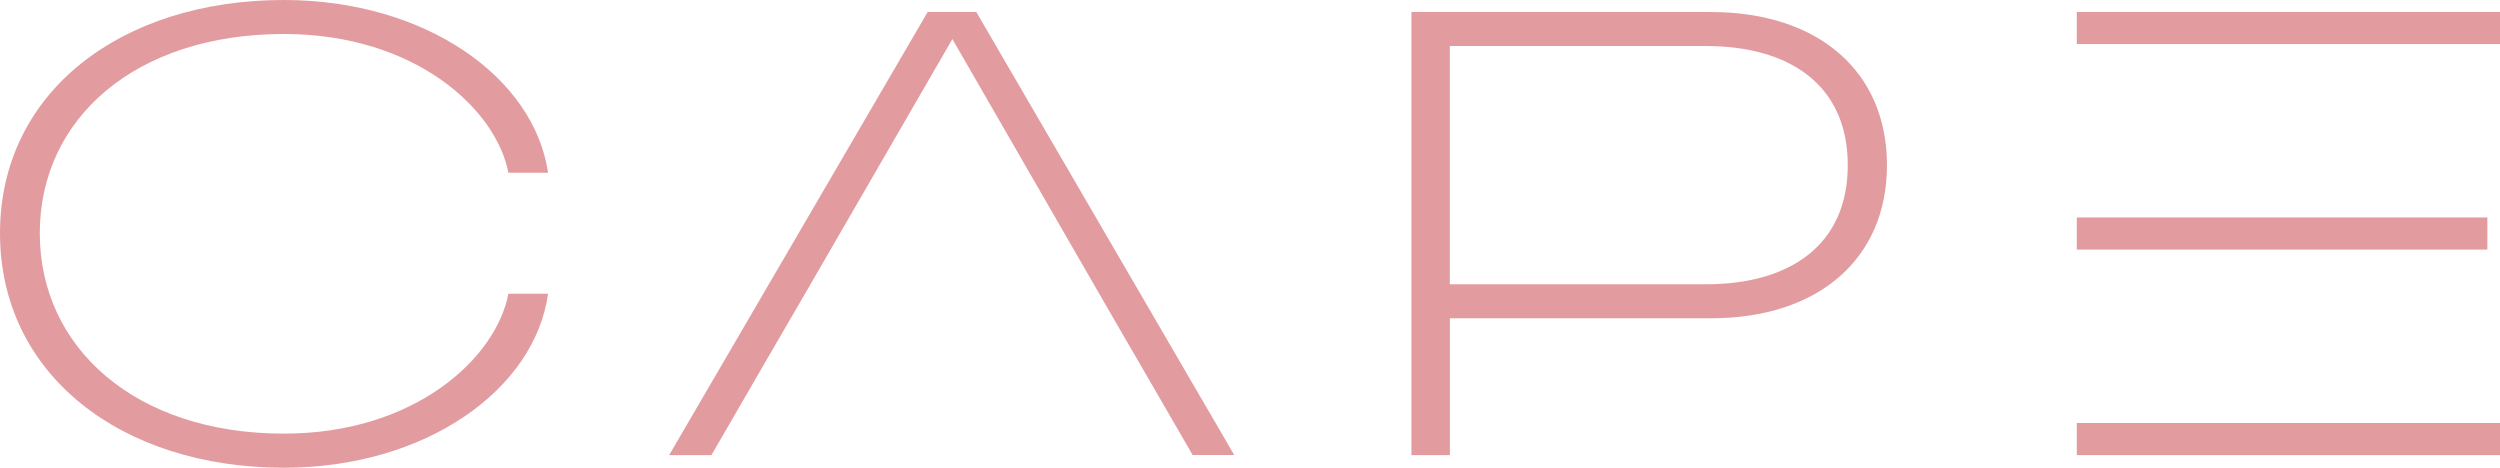 <?xml version="1.0" encoding="UTF-8"?>
<svg xmlns="http://www.w3.org/2000/svg" width="155" height="29" viewBox="0 0 155 29" fill="none">
  <g id="Layer_1" clip-path="url(#clip0_352_743)">
    <path id="Vector" d="M17.598 26.885C8.407 26.885 2.467 21.571 2.467 14.457C2.467 7.342 8.407 2.108 17.598 2.108C25.771 2.108 30.773 6.8 31.519 10.709H33.98C33.117 4.809 26.394 0 17.598 0C7.507 0 0 5.709 0 14.463C0 23.217 7.507 29 17.598 29C26.394 29 33.16 24.154 33.98 18.211H31.519C30.779 22.157 25.771 26.885 17.598 26.885Z" fill="#E29CA0"></path>
    <path id="Vector_2" d="M60.529 0.74H57.518L41.487 28.217H44.109L47.668 22.07L48.254 21.066L49.389 19.111L50.012 18.039L59.048 2.423L68.152 18.211L69.799 21.059L70.385 22.064L73.944 28.211H76.522L60.529 0.74Z" fill="#E29CA0"></path>
    <path id="Vector_3" d="M106.08 0.74H87.508V28.217H89.895V19.734H106.08C112.729 19.734 116.992 16.06 116.992 10.24C116.992 4.42 112.729 0.746 106.08 0.746V0.74ZM105.766 17.626H89.889V2.854H105.766C110.965 2.854 114.561 5.277 114.561 10.24C114.561 15.203 110.965 17.626 105.766 17.626Z" fill="#E29CA0"></path>
    <path id="Vector_4" d="M155 0.74H128.761V2.731H155V0.74Z" fill="#E29CA0"></path>
    <path id="Vector_5" d="M154.217 13.483H128.761V15.474H154.217V13.483Z" fill="#E29CA0"></path>
    <path id="Vector_6" d="M155 26.226H128.761V28.217H155V26.226Z" fill="#E29CA0"></path>
  </g>
  <defs>
    <clipPath id="clip0_352_743">
      <rect width="155" height="29" fill="white"></rect>
    </clipPath>
  </defs>
</svg>
